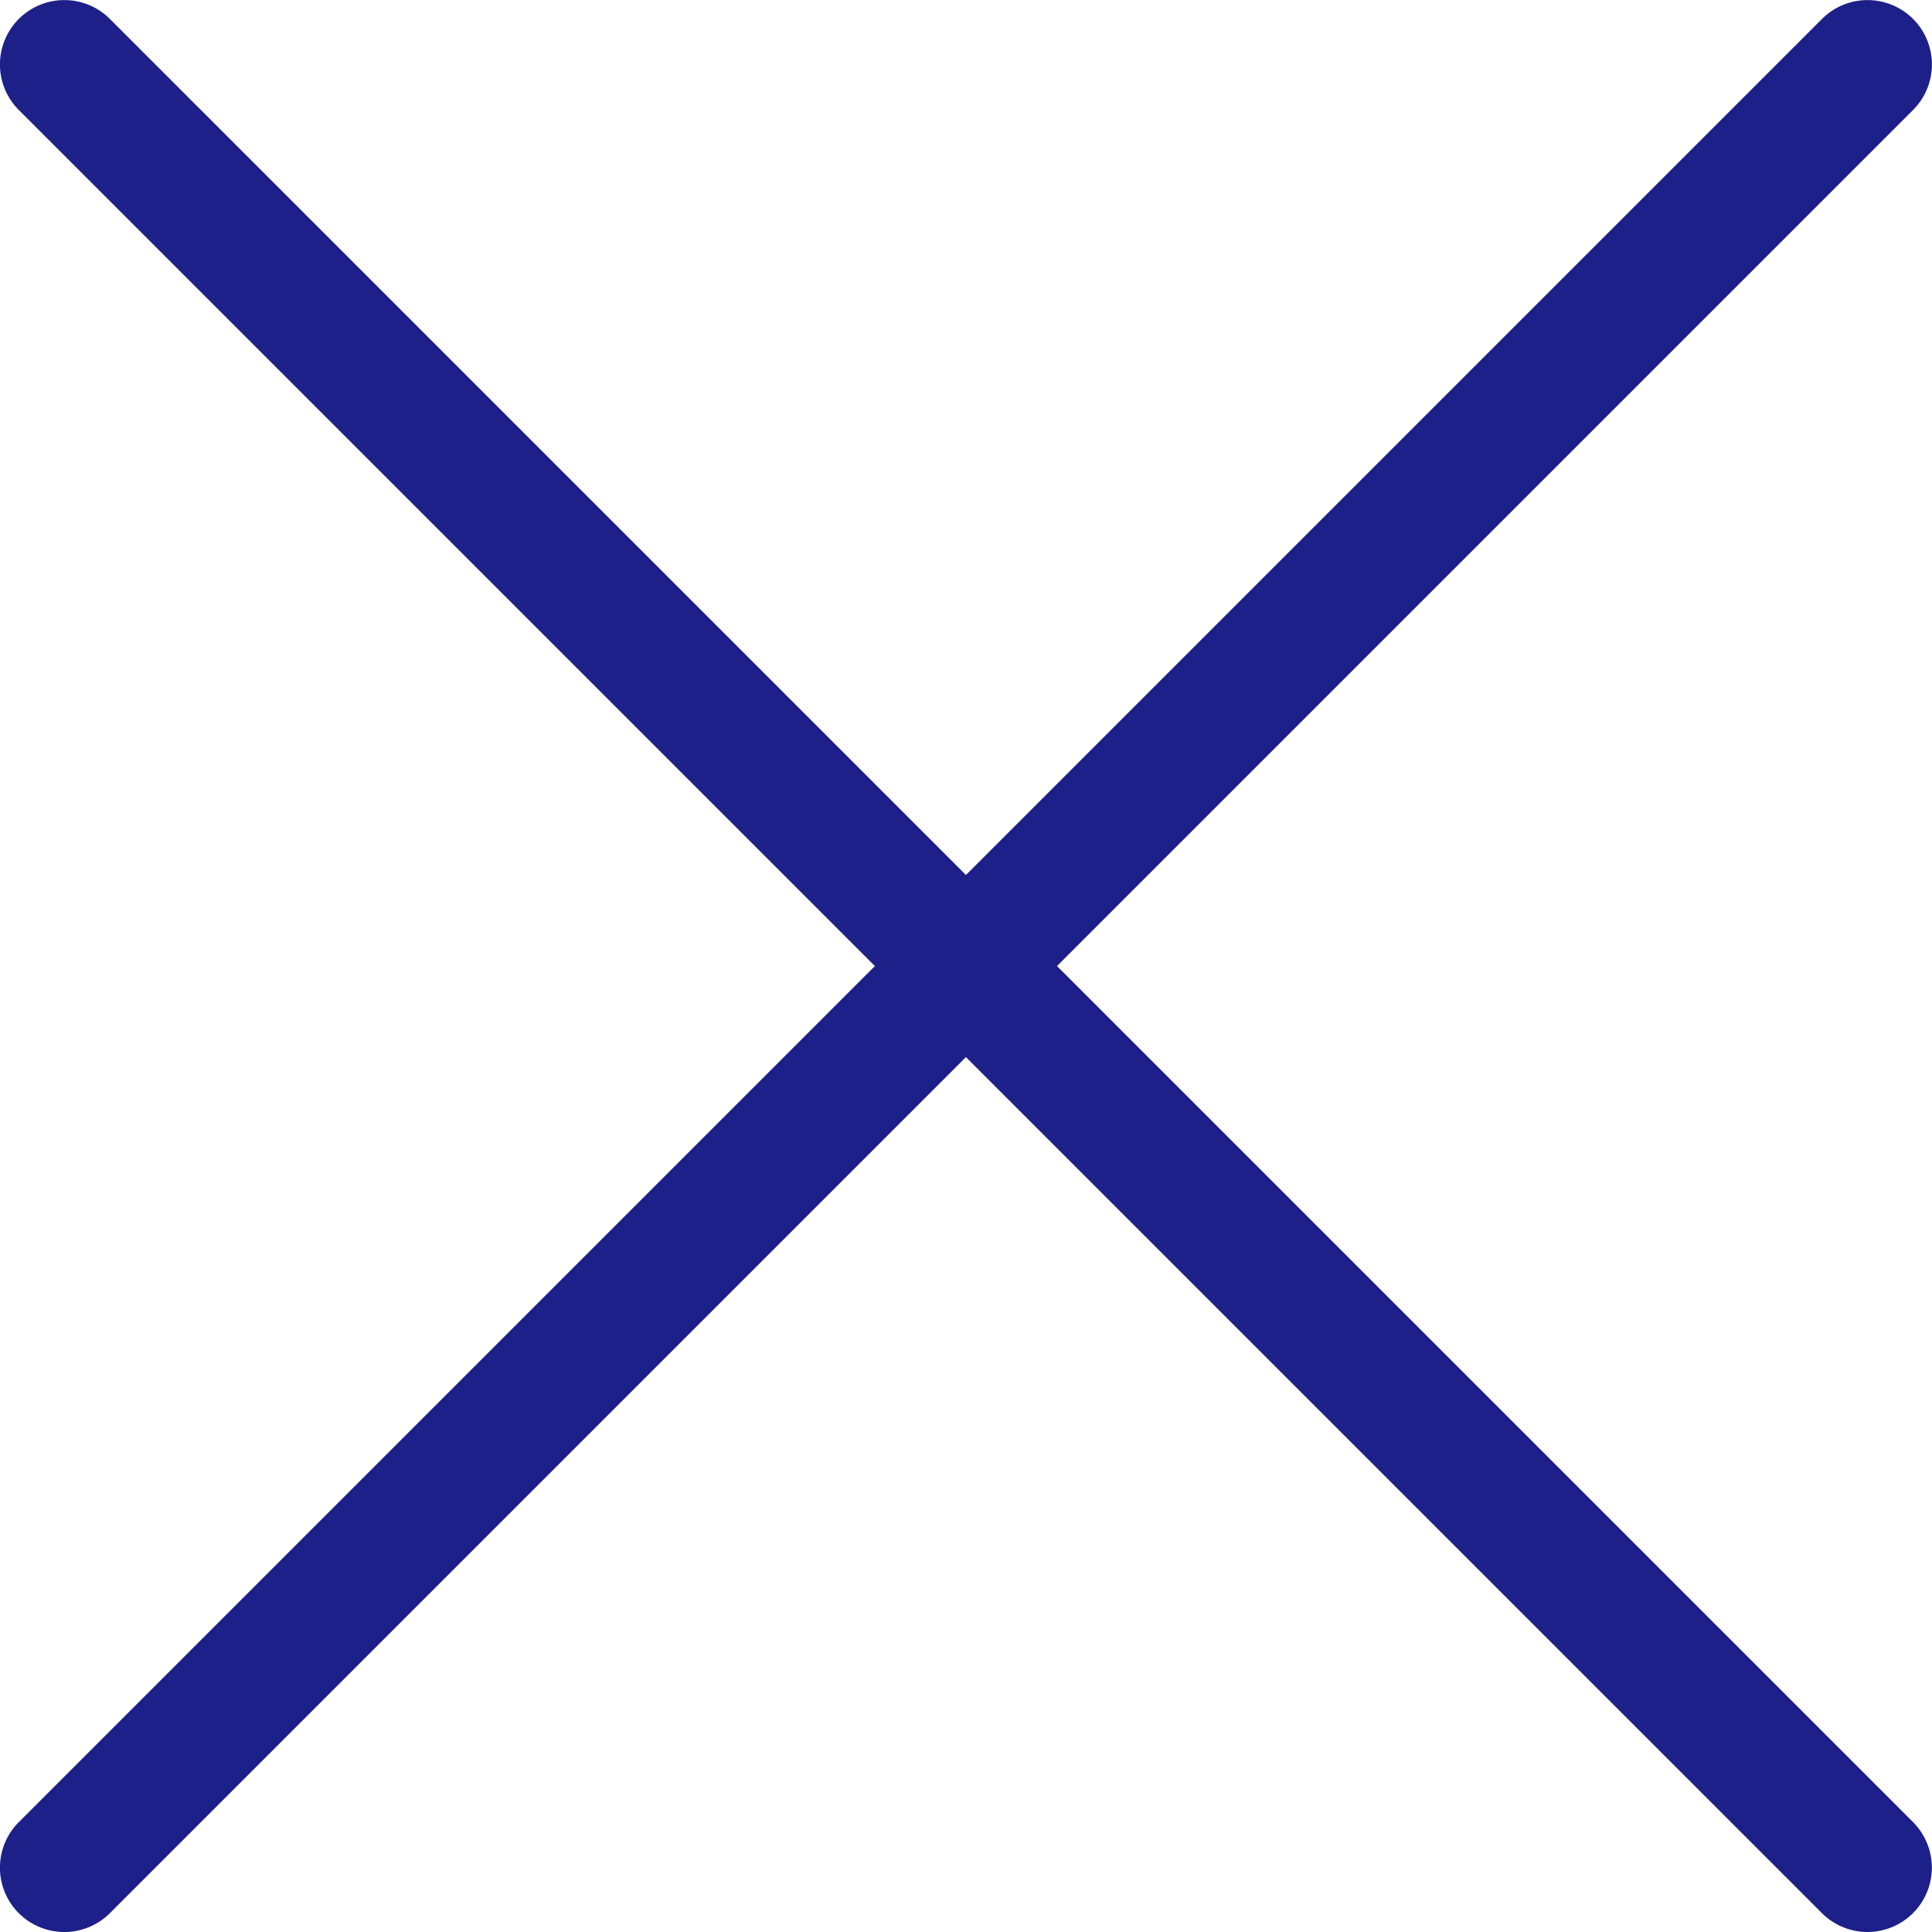 <svg xmlns="http://www.w3.org/2000/svg" width="15" height="15" viewBox="0 0 15 15">
  <g id="グループ_727" data-name="グループ 727" transform="translate(-1028 -80)">
    <path id="線_13" data-name="線 13" d="M14,14.5a.5.5,0,0,1-.354-.146l-14-14a.5.5,0,0,1,0-.707.5.5,0,0,1,.707,0l14,14A.5.5,0,0,1,14,14.5Z" transform="translate(1028.5 80.5)" fill="#1d2088"/>
    <path id="線_14" data-name="線 14" d="M0,14.5a.5.5,0,0,1-.354-.146.5.5,0,0,1,0-.707l14-14a.5.5,0,0,1,.707,0,.5.5,0,0,1,0,.707l-14,14A.5.5,0,0,1,0,14.5Z" transform="translate(1028.5 80.5)" fill="#1d2088"/>
  </g>
</svg>
